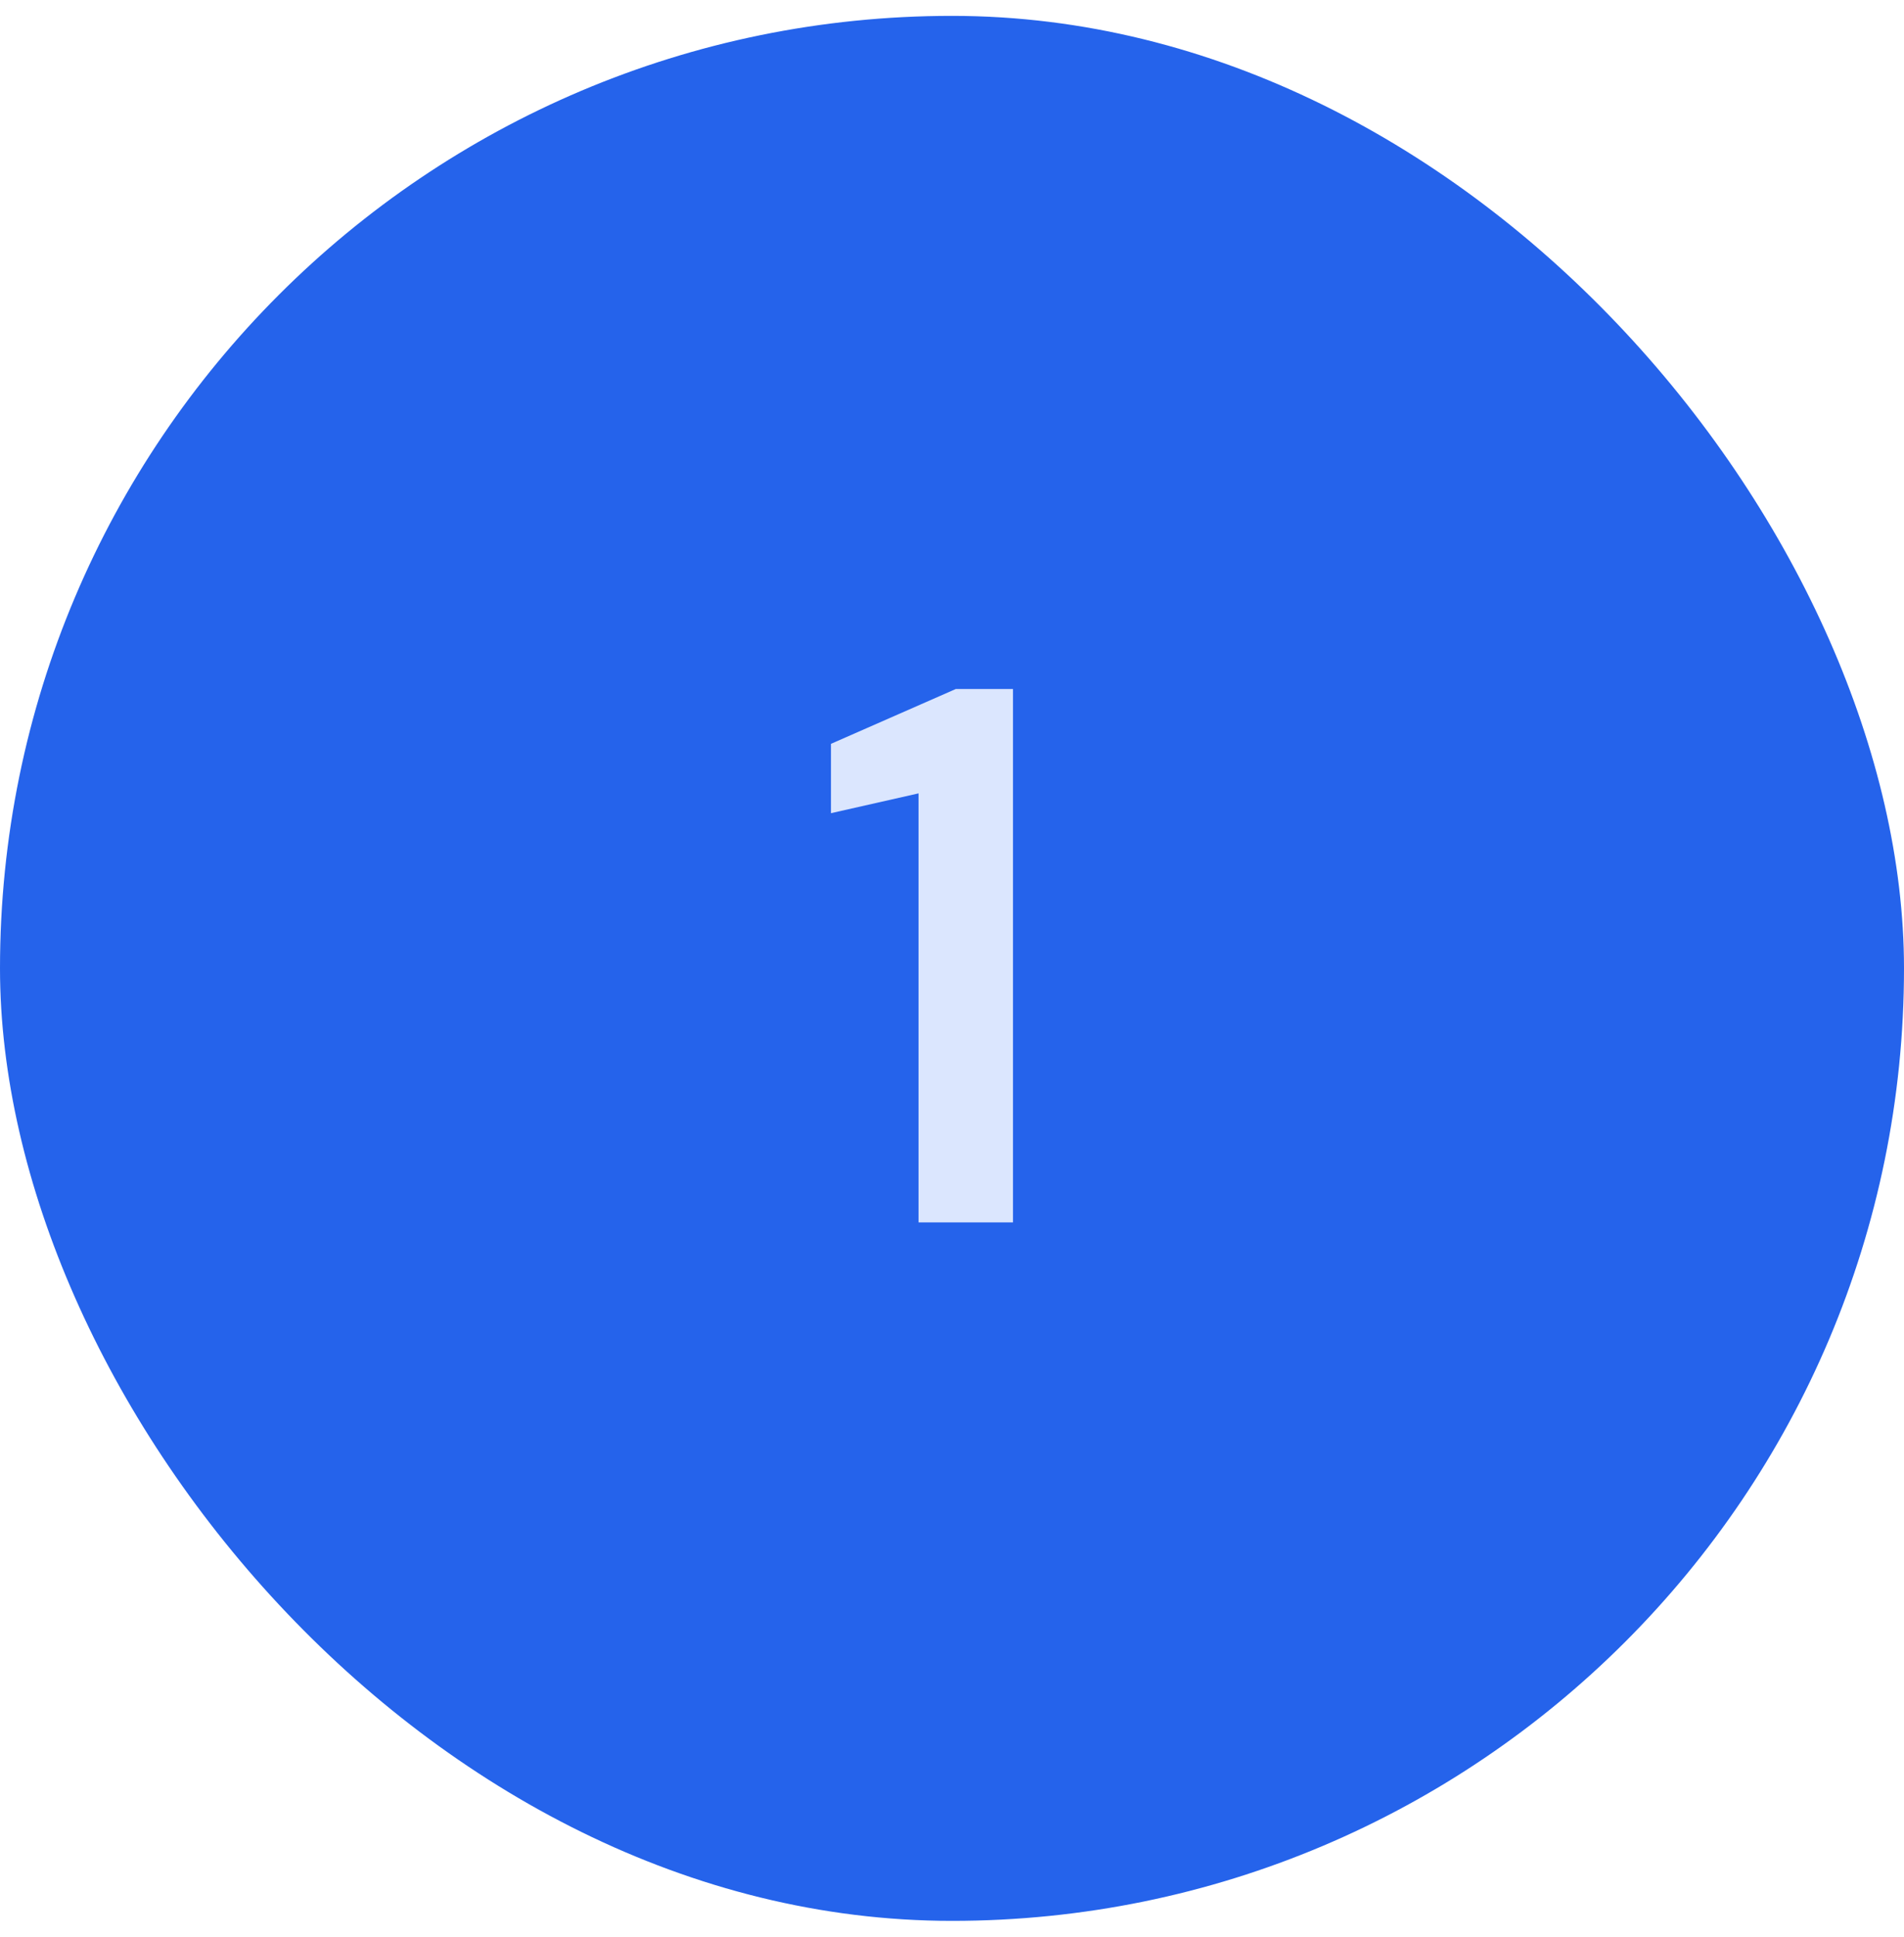 <svg xmlns="http://www.w3.org/2000/svg" width="60" height="61" viewBox="0 0 60 61" fill="none"><rect y="0.5" width="60" height="60" rx="30" fill="#2563EB"></rect><path d="M28.946 38.5V24.988L26.186 25.612V23.428L30.122 21.7H31.922V38.5H28.946Z" fill="#DBE6FE"></path></svg>